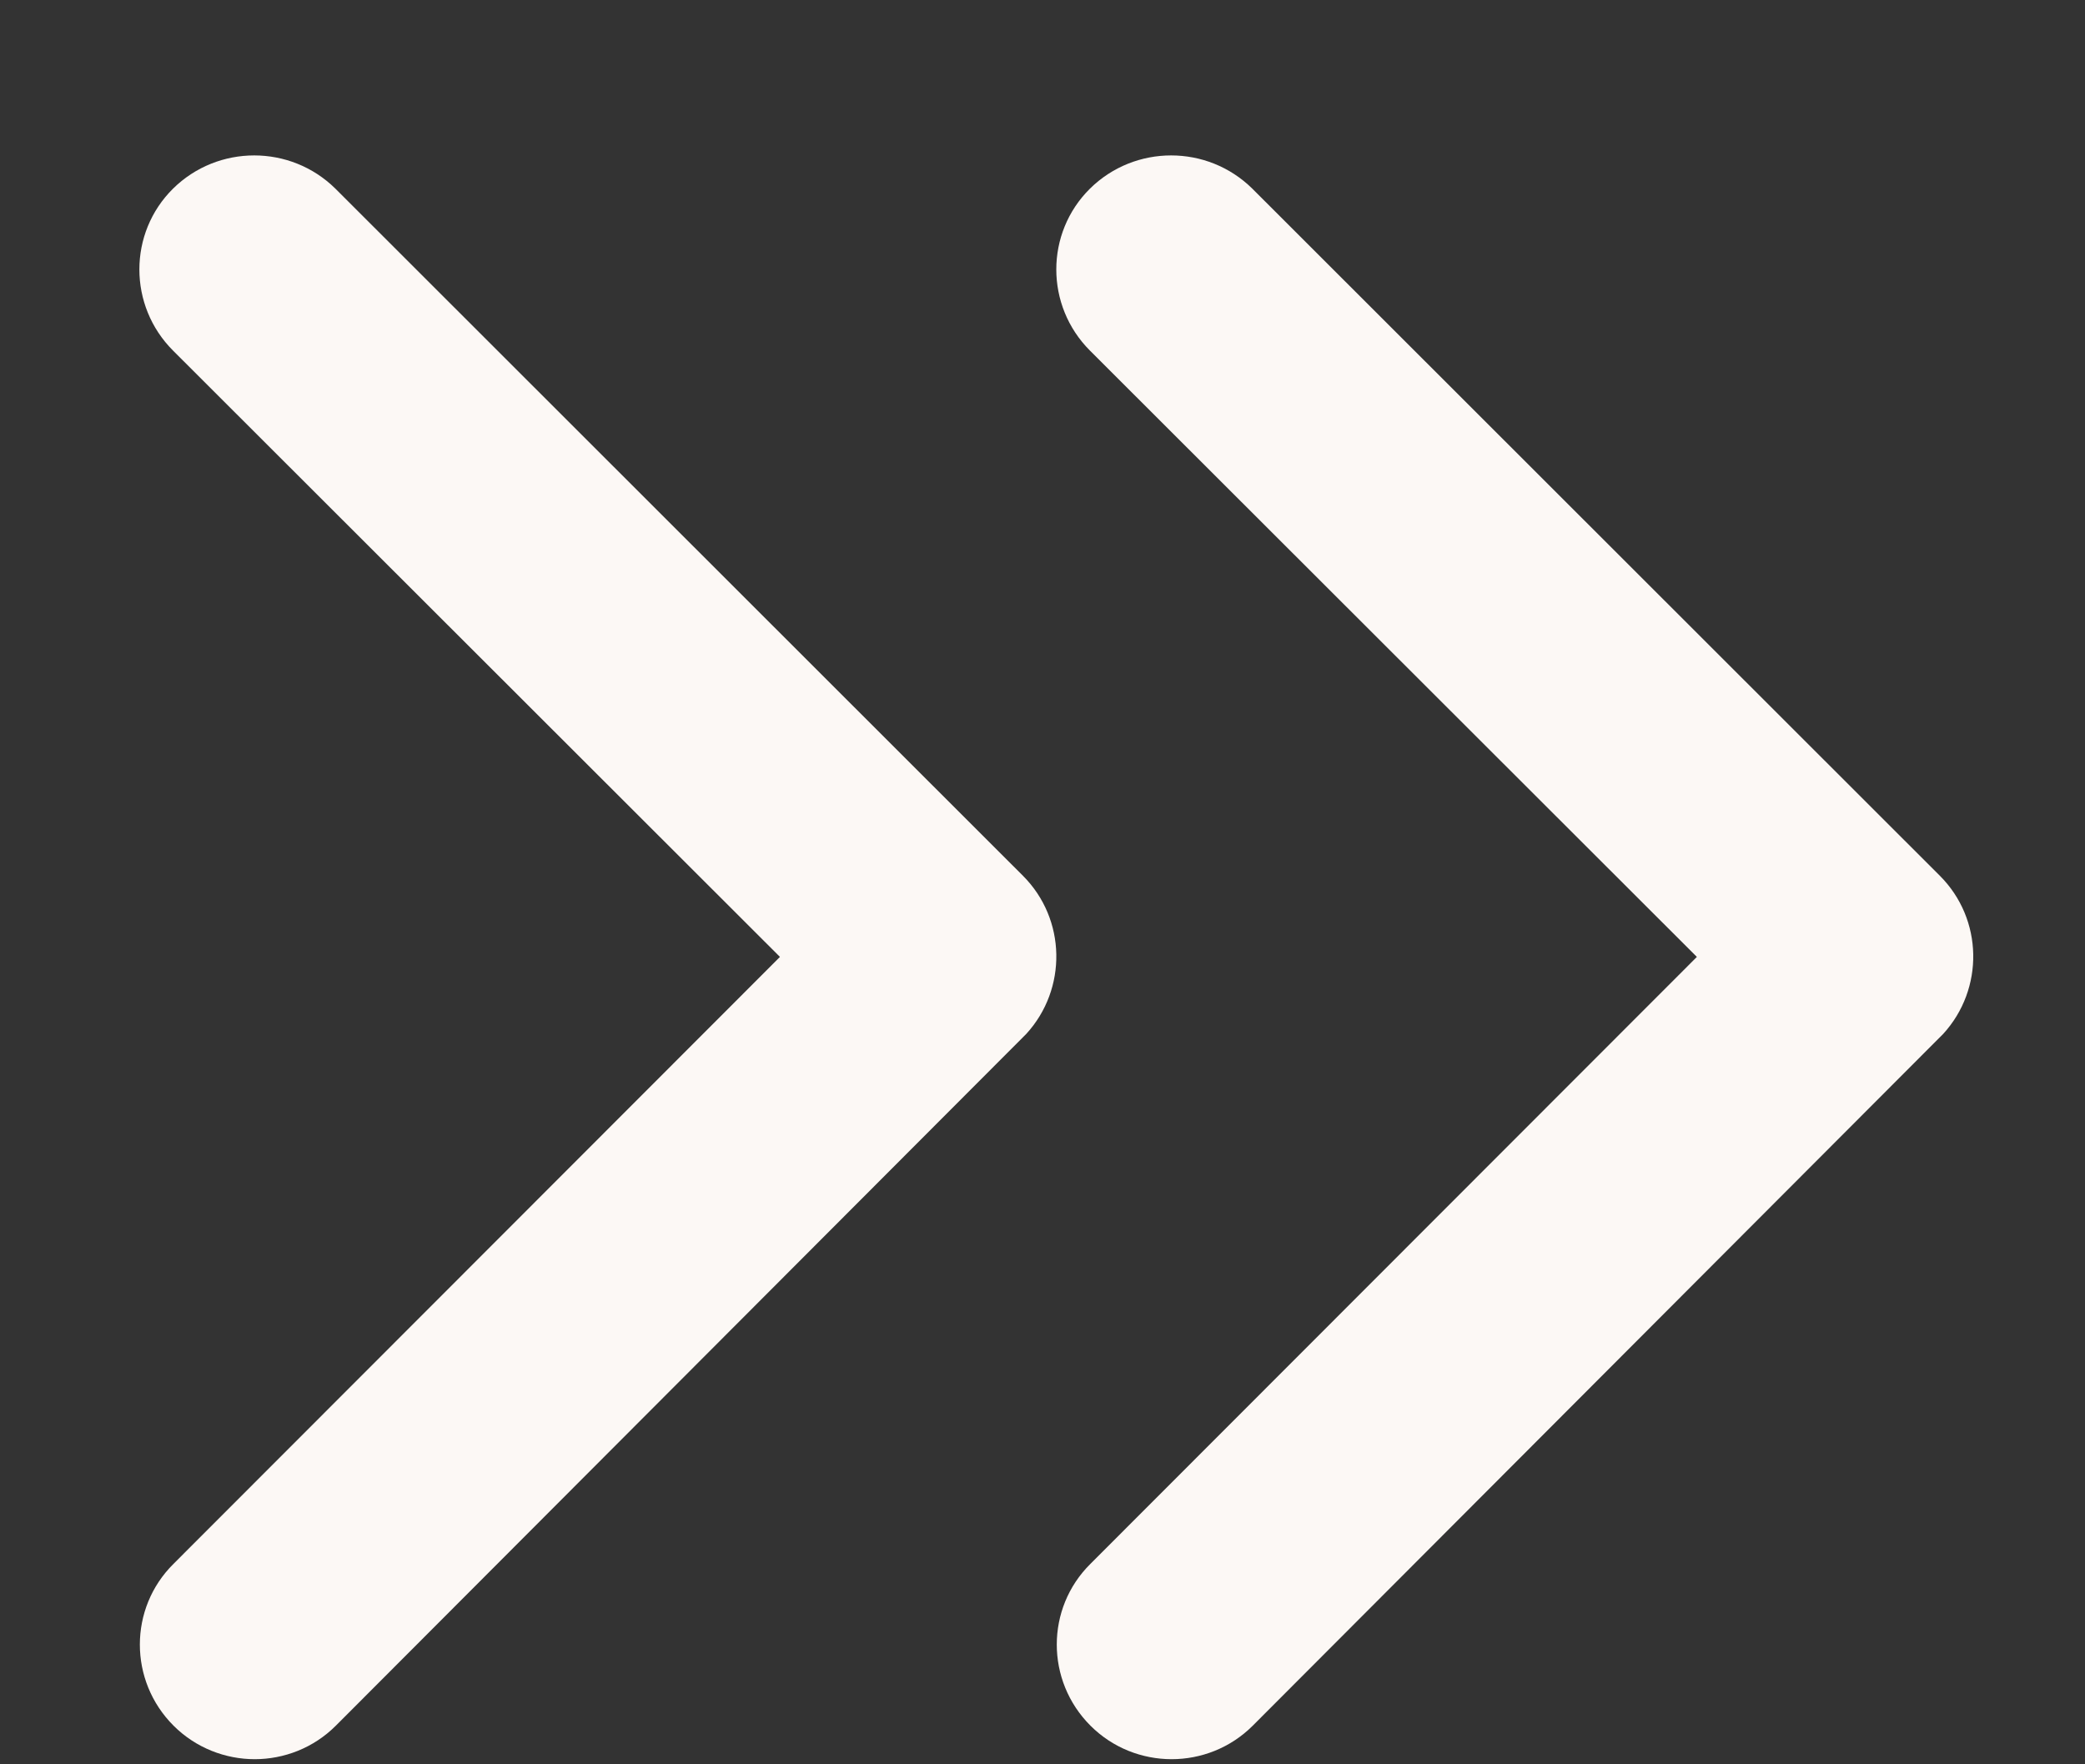 <?xml version="1.0" encoding="UTF-8"?> <svg xmlns="http://www.w3.org/2000/svg" width="13" height="11" viewBox="0 0 13 11" fill="none"><rect x="0" y="0" width="13" height="11" fill="#333333" stroke="none"/><path d="M4.863 5.966L1.079 2.186C0.799 1.906 0.799 1.453 1.079 1.176C1.359 0.9 1.811 0.9 2.091 1.176L6.378 5.46C6.649 5.731 6.655 6.166 6.399 6.446L2.094 10.759C1.954 10.899 1.77 10.968 1.588 10.968C1.407 10.968 1.222 10.899 1.082 10.759C0.802 10.479 0.802 10.027 1.082 9.75L4.863 5.966Z" fill="#FCF8F5"></path><path d="M10.58 5.966L6.796 2.186C6.516 1.906 6.516 1.453 6.796 1.176C7.076 0.9 7.528 0.9 7.808 1.176L12.095 5.46C12.366 5.731 12.372 6.166 12.116 6.446L7.811 10.759C7.671 10.899 7.487 10.968 7.305 10.968C7.123 10.968 6.939 10.899 6.799 10.759C6.519 10.479 6.519 10.027 6.799 9.75L10.58 5.966Z" fill="#FCF8F5"></path></svg> 